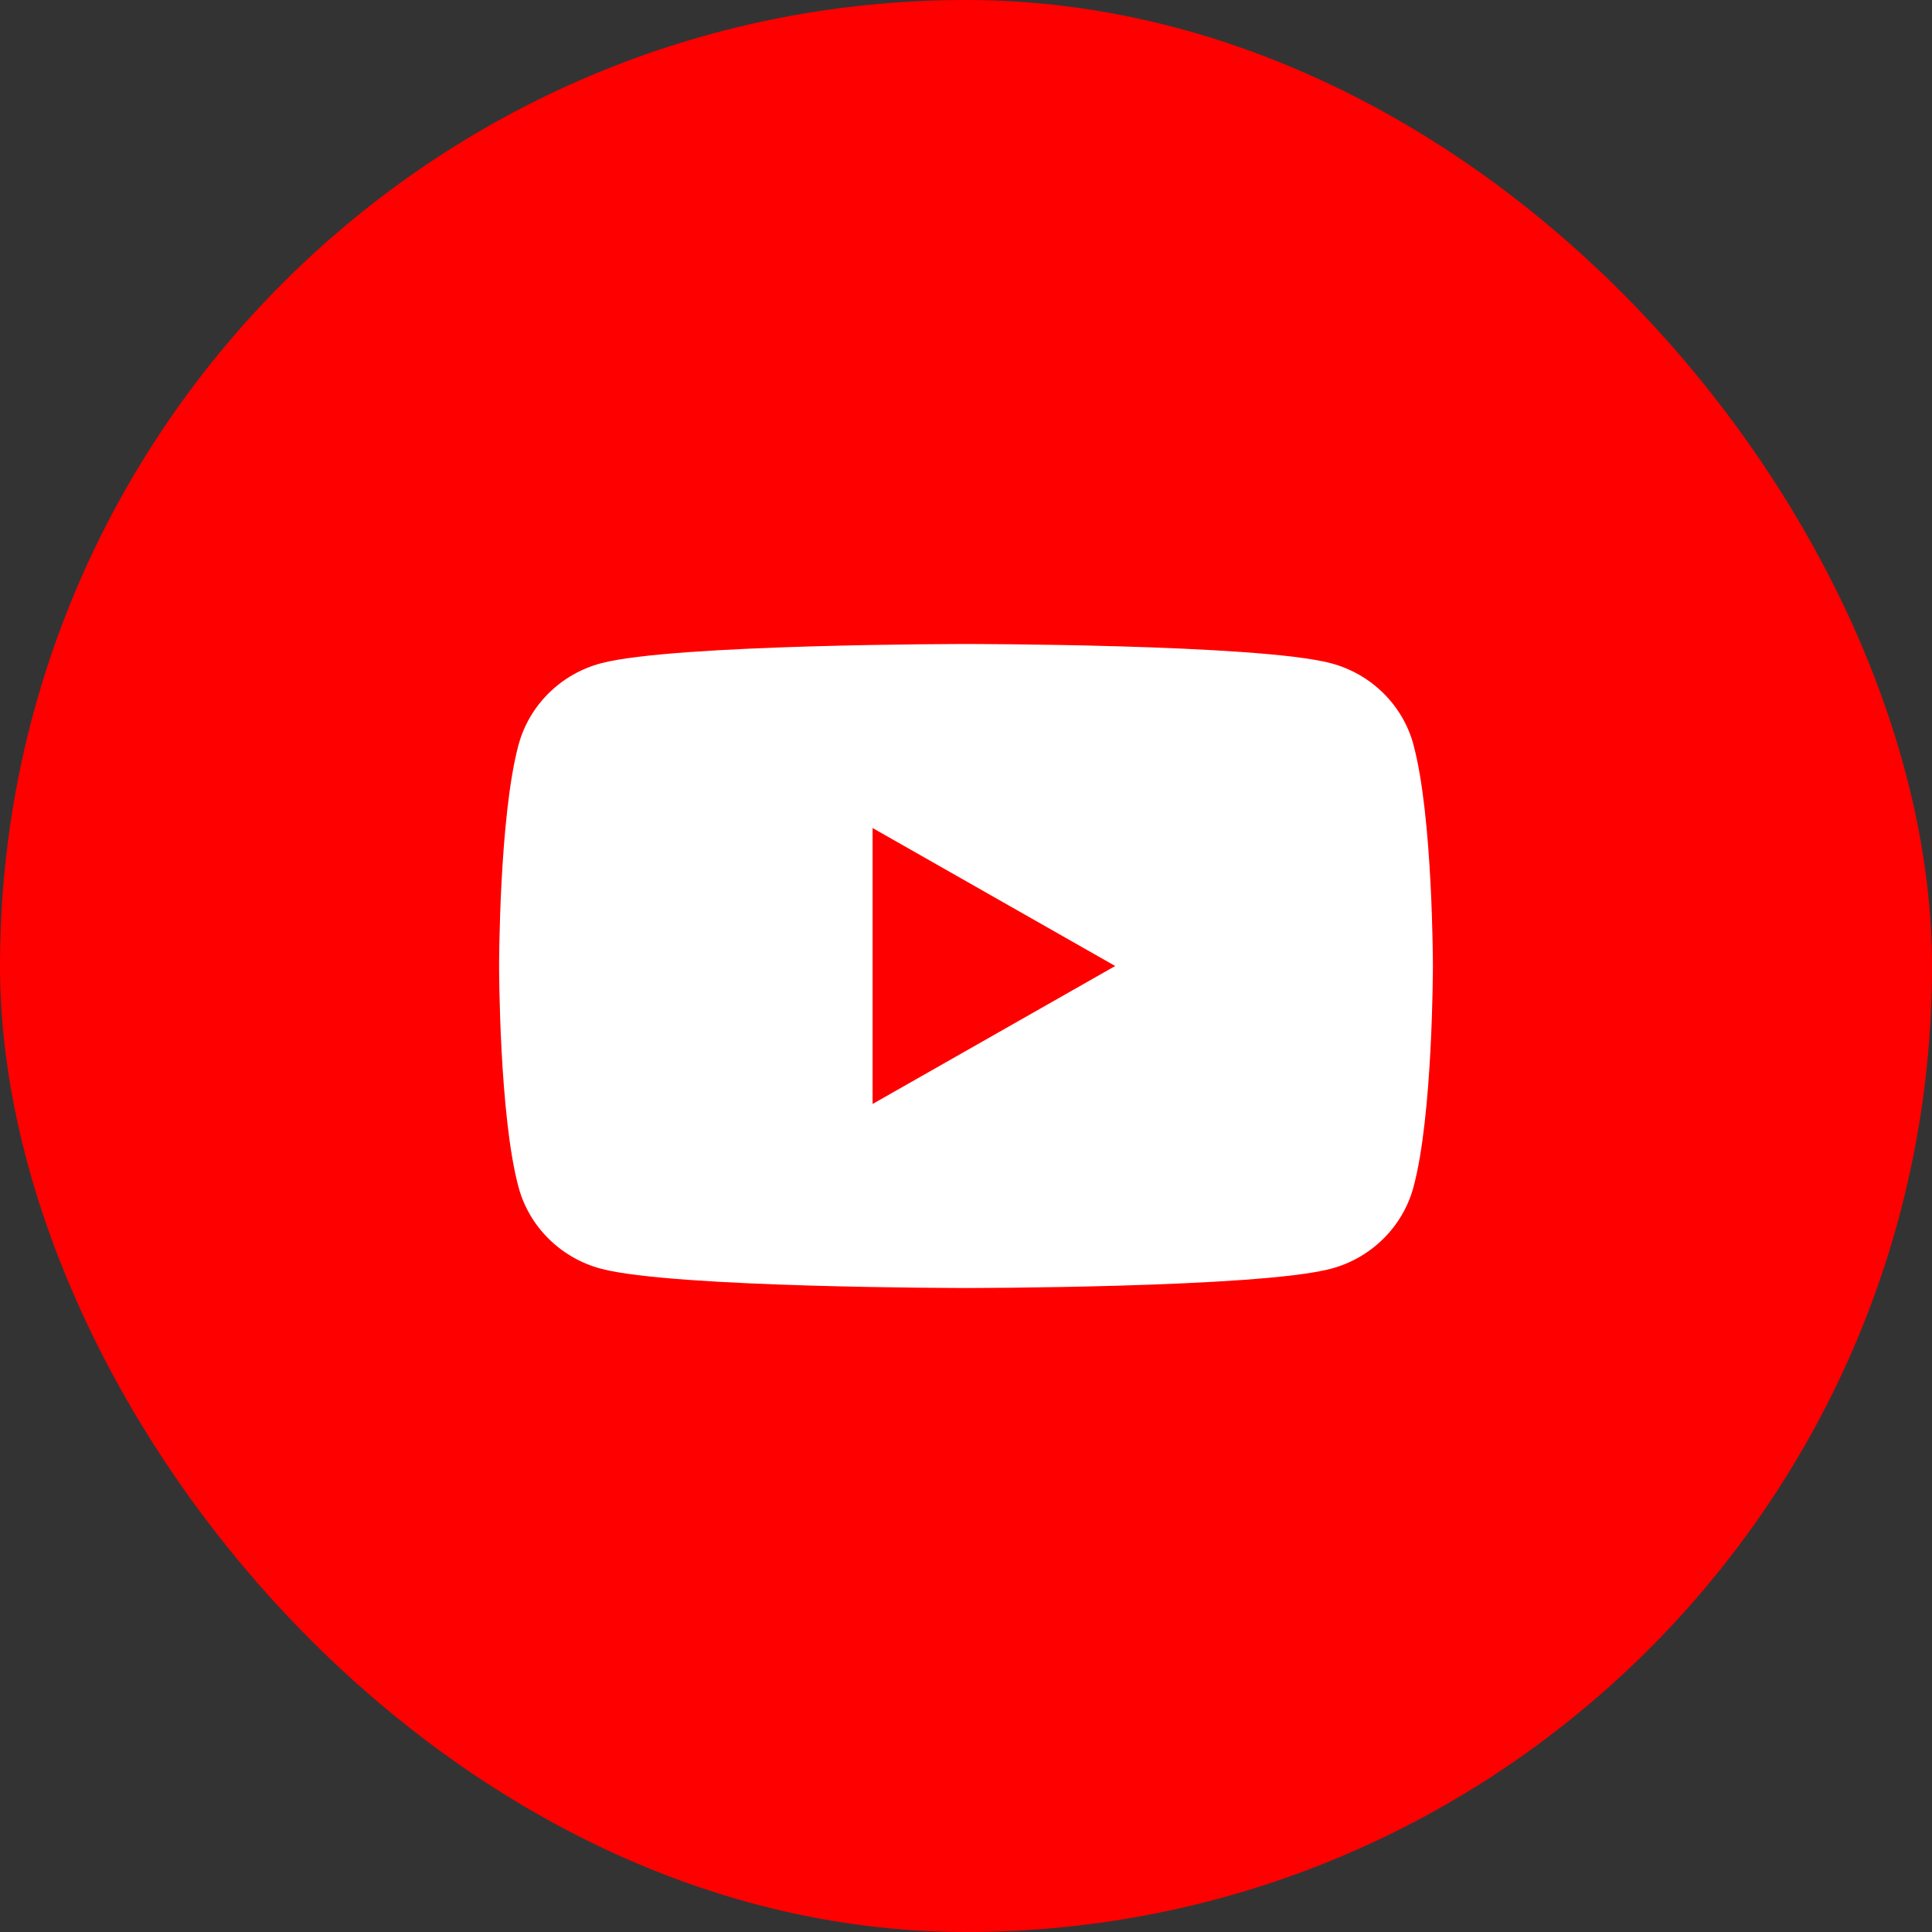 <svg width="60" height="60" viewBox="0 0 60 60" fill="none" xmlns="http://www.w3.org/2000/svg">
<rect x="0" y="0" width="60" height="60" fill="#333333" stroke="none"/>
<g clip-path="url(#clip0_2266_5889)">
<rect width="60" height="60" rx="30" fill="#FF0000"/>
<g clip-path="url(#clip1_2266_5889)">
<path d="M43.896 23.123C43.562 21.893 42.581 20.927 41.332 20.597C39.069 20 30 20 30 20C30 20 20.931 20 18.67 20.597C17.422 20.927 16.441 21.893 16.106 23.123C15.5 25.35 15.5 30 15.5 30C15.5 30 15.5 34.65 16.106 36.877C16.441 38.107 17.422 39.073 18.67 39.403C20.931 40 30 40 30 40C30 40 39.069 40 41.33 39.403C42.578 39.073 43.559 38.107 43.894 36.877C44.5 34.65 44.5 30 44.5 30C44.5 30 44.5 25.35 43.894 23.123H43.896ZM27.099 34.285V25.715L34.634 30L27.099 34.285Z" fill="white"/>
</g>
</g>
<defs>
<clipPath id="clip0_2266_5889">
<rect width="60" height="60" rx="30" fill="white"/>
</clipPath>
<clipPath id="clip1_2266_5889">
<rect width="29" height="20" fill="white" transform="translate(15.5 20)"/>
</clipPath>
</defs>
</svg>
